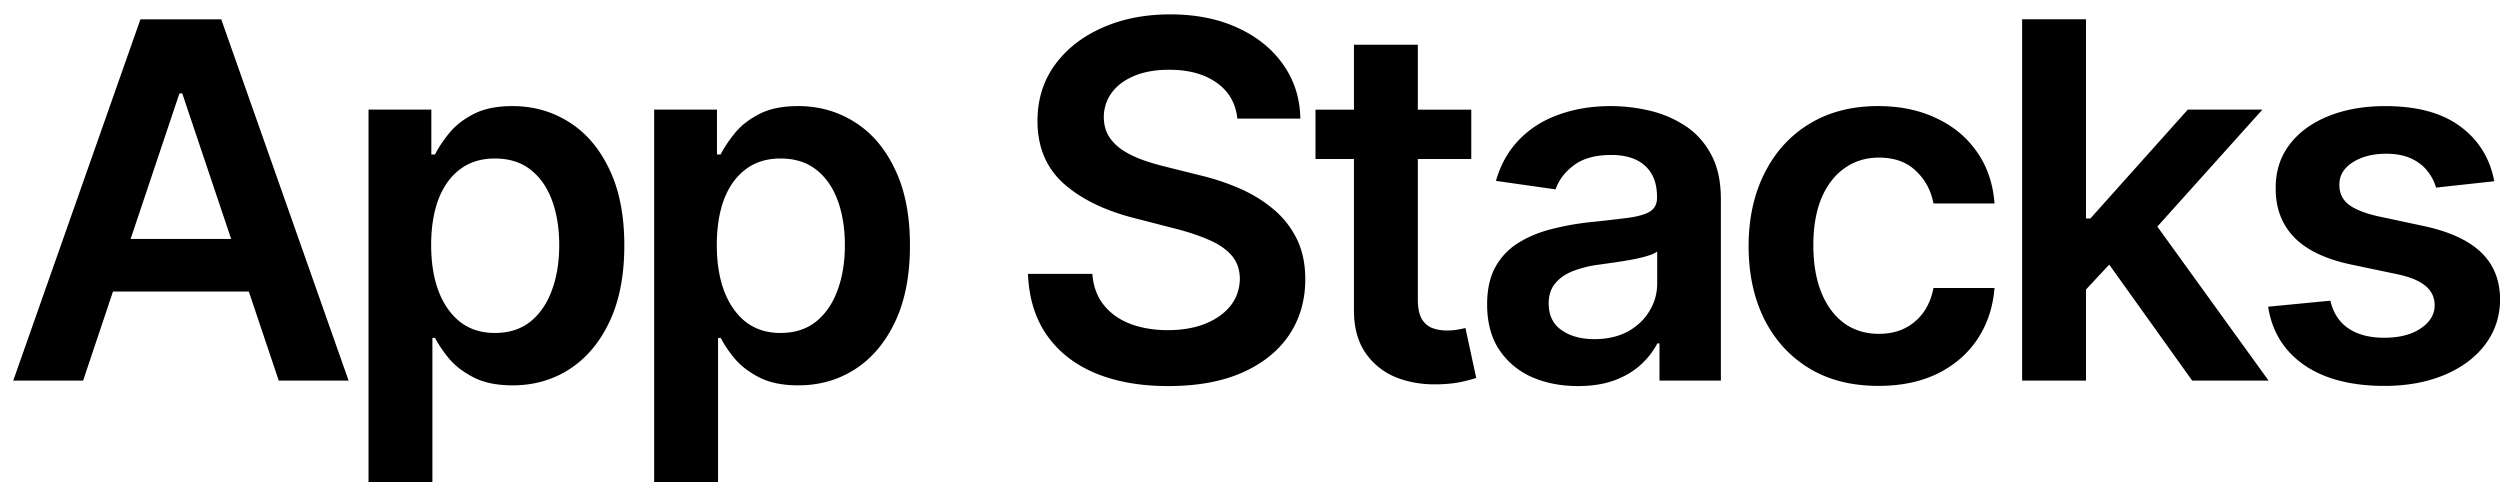 <svg xmlns="http://www.w3.org/2000/svg" width="171" height="33" fill="none"><path fill="#000" d="M5.685 26.033H.906l8.7-24.712h5.527l8.711 24.712h-4.778l-6.6-19.644h-.193L5.685 26.033Zm.156-9.69h13.032v3.596H5.841v-3.596Zm19.366 16.64V7.499h4.296v3.065h.253c.226-.45.543-.93.954-1.436.41-.515.965-.954 1.665-1.316.7-.37 1.593-.555 2.678-.555 1.432 0 2.723.366 3.874 1.098 1.158.724 2.075 1.798 2.75 3.222.685 1.416 1.026 3.153 1.026 5.213 0 2.035-.333 3.765-1.001 5.188-.668 1.424-1.577 2.51-2.727 3.258-1.15.748-2.453 1.122-3.91 1.122-1.061 0-1.942-.177-2.642-.53-.7-.354-1.263-.78-1.69-1.28a8.282 8.282 0 0 1-.977-1.435h-.18v9.87h-4.369Zm4.284-16.217c0 1.198.169 2.248.507 3.149.346.901.84 1.605 1.484 2.112.651.498 1.44.748 2.365.748.965 0 1.774-.258 2.425-.772.652-.523 1.142-1.235 1.472-2.136.338-.91.507-1.943.507-3.101 0-1.15-.165-2.172-.495-3.065-.33-.893-.82-1.593-1.472-2.1-.651-.507-1.464-.76-2.437-.76-.933 0-1.726.245-2.377.736-.652.49-1.147 1.179-1.484 2.063-.33.885-.495 1.927-.495 3.126Zm15.254 16.217V7.499h4.296v3.065h.253c.225-.45.543-.93.953-1.436.41-.515.966-.954 1.666-1.316.7-.37 1.592-.555 2.678-.555 1.432 0 2.723.366 3.874 1.098 1.158.724 2.075 1.798 2.75 3.222.684 1.416 1.026 3.153 1.026 5.213 0 2.035-.333 3.765-1.001 5.188-.668 1.424-1.577 2.51-2.727 3.258-1.15.748-2.454 1.122-3.91 1.122-1.062 0-1.942-.177-2.642-.53-.7-.354-1.263-.78-1.69-1.28a8.282 8.282 0 0 1-.977-1.435h-.18v9.87h-4.369Zm4.284-16.217c0 1.198.169 2.248.506 3.149.346.901.841 1.605 1.485 2.112.651.498 1.44.748 2.365.748.965 0 1.773-.258 2.425-.772.652-.523 1.142-1.235 1.472-2.136.338-.91.507-1.943.507-3.101 0-1.15-.165-2.172-.495-3.065-.33-.893-.82-1.593-1.472-2.1-.652-.507-1.464-.76-2.437-.76-.933 0-1.726.245-2.377.736-.652.49-1.147 1.179-1.485 2.063-.33.885-.494 1.927-.494 3.126Zm35.606-8.652c-.112-1.054-.587-1.874-1.424-2.461-.828-.588-1.906-.881-3.233-.881-.933 0-1.734.14-2.401.422-.668.282-1.179.664-1.533 1.146a2.788 2.788 0 0 0-.543 1.653c0 .515.117.962.35 1.34.241.378.567.7.977.965.41.258.865.475 1.364.652.499.177 1.001.325 1.508.446l2.317.58c.933.217 1.83.51 2.69.88.87.37 1.646.837 2.33 1.4a6.21 6.21 0 0 1 1.64 2.04c.403.796.604 1.729.604 2.799 0 1.448-.37 2.723-1.11 3.825-.74 1.094-1.81 1.95-3.21 2.57-1.391.611-3.077.917-5.056.917-1.922 0-3.591-.298-5.007-.893-1.408-.595-2.51-1.464-3.306-2.607-.789-1.142-1.215-2.533-1.28-4.174h4.405c.064.86.33 1.576.796 2.147.467.572 1.074.998 1.822 1.28.756.28 1.601.422 2.534.422.974 0 1.826-.145 2.558-.435.74-.297 1.32-.708 1.738-1.23.418-.531.631-1.15.64-1.859-.009-.643-.198-1.174-.568-1.592-.37-.427-.889-.78-1.556-1.062-.66-.29-1.432-.547-2.317-.772l-2.812-.724c-2.035-.523-3.644-1.316-4.826-2.378-1.175-1.07-1.762-2.49-1.762-4.259 0-1.456.394-2.731 1.183-3.825.796-1.094 1.878-1.943 3.245-2.546 1.368-.611 2.917-.917 4.646-.917 1.754 0 3.29.306 4.61.917 1.327.603 2.368 1.444 3.125 2.522.756 1.07 1.146 2.3 1.17 3.692h-4.308Zm16-.615v3.378H89.98V7.5h10.655Zm-8.024-4.44h4.368v17.399c0 .587.088 1.038.265 1.352.185.305.427.514.724.627.298.112.627.169.99.169.273 0 .522-.02.748-.06.233-.04.41-.077.531-.11l.736 3.416a9.77 9.77 0 0 1-1.002.265c-.426.097-.95.153-1.569.17-1.094.031-2.079-.134-2.956-.496a4.6 4.6 0 0 1-2.087-1.713c-.507-.772-.756-1.738-.748-2.896V3.058Zm15.311 23.348c-1.174 0-2.232-.21-3.173-.628a5.18 5.18 0 0 1-2.22-1.882c-.539-.829-.809-1.85-.809-3.065 0-1.046.193-1.91.579-2.594a4.48 4.48 0 0 1 1.581-1.641c.668-.41 1.42-.72 2.256-.93a18.361 18.361 0 0 1 2.619-.47 97.61 97.61 0 0 0 2.642-.302c.676-.096 1.167-.24 1.472-.434.314-.201.471-.51.471-.93v-.072c0-.909-.269-1.612-.808-2.111-.539-.499-1.316-.748-2.329-.748-1.07 0-1.919.233-2.546.7-.62.466-1.038 1.017-1.255 1.653l-4.079-.58c.322-1.126.853-2.067 1.593-2.823.74-.764 1.645-1.335 2.715-1.713 1.07-.387 2.253-.58 3.548-.58.893 0 1.781.105 2.666.314.885.21 1.694.555 2.426 1.038.732.474 1.319 1.122 1.761 1.943.451.82.676 1.846.676 3.077v12.404h-4.199v-2.546h-.145a5.315 5.315 0 0 1-1.122 1.448c-.475.442-1.074.8-1.798 1.074-.716.265-1.556.398-2.522.398Zm1.134-3.21c.877 0 1.637-.173 2.281-.519.644-.354 1.138-.82 1.484-1.4.354-.579.531-1.21.531-1.894V17.2c-.137.113-.37.217-.7.314a9.914 9.914 0 0 1-1.086.253c-.402.073-.8.137-1.194.193-.394.057-.736.105-1.026.145a7.628 7.628 0 0 0-1.75.434c-.514.202-.921.483-1.218.845-.298.354-.447.813-.447 1.376 0 .804.294 1.411.881 1.822.587.41 1.335.615 2.244.615Zm19.43 3.198c-1.85 0-3.439-.407-4.766-1.219-1.32-.813-2.337-1.935-3.053-3.366-.708-1.44-1.062-3.098-1.062-4.972 0-1.882.362-3.543 1.086-4.983.724-1.448 1.745-2.574 3.065-3.379 1.327-.812 2.896-1.219 4.706-1.219 1.504 0 2.835.278 3.994.833 1.166.547 2.095 1.323 2.787 2.329.692.997 1.086 2.164 1.182 3.5h-4.175c-.168-.894-.571-1.638-1.206-2.233-.628-.604-1.468-.905-2.522-.905-.893 0-1.677.241-2.353.724-.676.474-1.203 1.158-1.581 2.051-.37.893-.555 1.963-.555 3.21 0 1.263.185 2.349.555 3.258.37.9.889 1.596 1.557 2.087.676.483 1.468.724 2.377.724.643 0 1.219-.12 1.725-.362.515-.25.946-.607 1.292-1.074.345-.466.583-1.034.711-1.701h4.175c-.104 1.311-.49 2.473-1.158 3.487-.668 1.006-1.577 1.794-2.727 2.365-1.15.563-2.502.845-4.054.845Zm13.809-6.178-.012-5.273h.7l6.661-7.445h5.104l-8.193 9.122h-.905l-3.355 3.596Zm-3.982 5.816V1.32h4.368v24.712h-4.368Zm11.632 0-6.033-8.435 2.944-3.077 8.314 11.512h-5.225Zm20.663-13.635-3.982.434a3.182 3.182 0 0 0-.591-1.134c-.273-.354-.643-.64-1.11-.857-.467-.217-1.038-.326-1.713-.326-.909 0-1.674.197-2.293.592-.611.394-.913.905-.905 1.532-.008.539.189.977.591 1.315.41.338 1.086.616 2.027.833l3.162.675c1.753.379 3.057.978 3.909 1.798.861.82 1.295 1.895 1.303 3.222-.008 1.167-.35 2.196-1.025 3.09-.668.884-1.597 1.576-2.788 2.075-1.19.498-2.558.748-4.102.748-2.269 0-4.095-.475-5.478-1.424-1.384-.957-2.208-2.289-2.474-3.994l4.26-.41c.193.836.603 1.468 1.23 1.894.628.426 1.444.64 2.45.64 1.038 0 1.87-.214 2.498-.64.635-.426.953-.953.953-1.58 0-.532-.205-.97-.616-1.316-.402-.346-1.029-.611-1.882-.796l-3.161-.664c-1.778-.37-3.093-.993-3.946-1.87-.853-.885-1.275-2.003-1.267-3.355-.008-1.142.302-2.131.929-2.968.636-.845 1.516-1.496 2.643-1.955 1.134-.466 2.441-.7 3.921-.7 2.172 0 3.882.463 5.128 1.388 1.255.925 2.032 2.176 2.329 3.753Z"/></svg>
